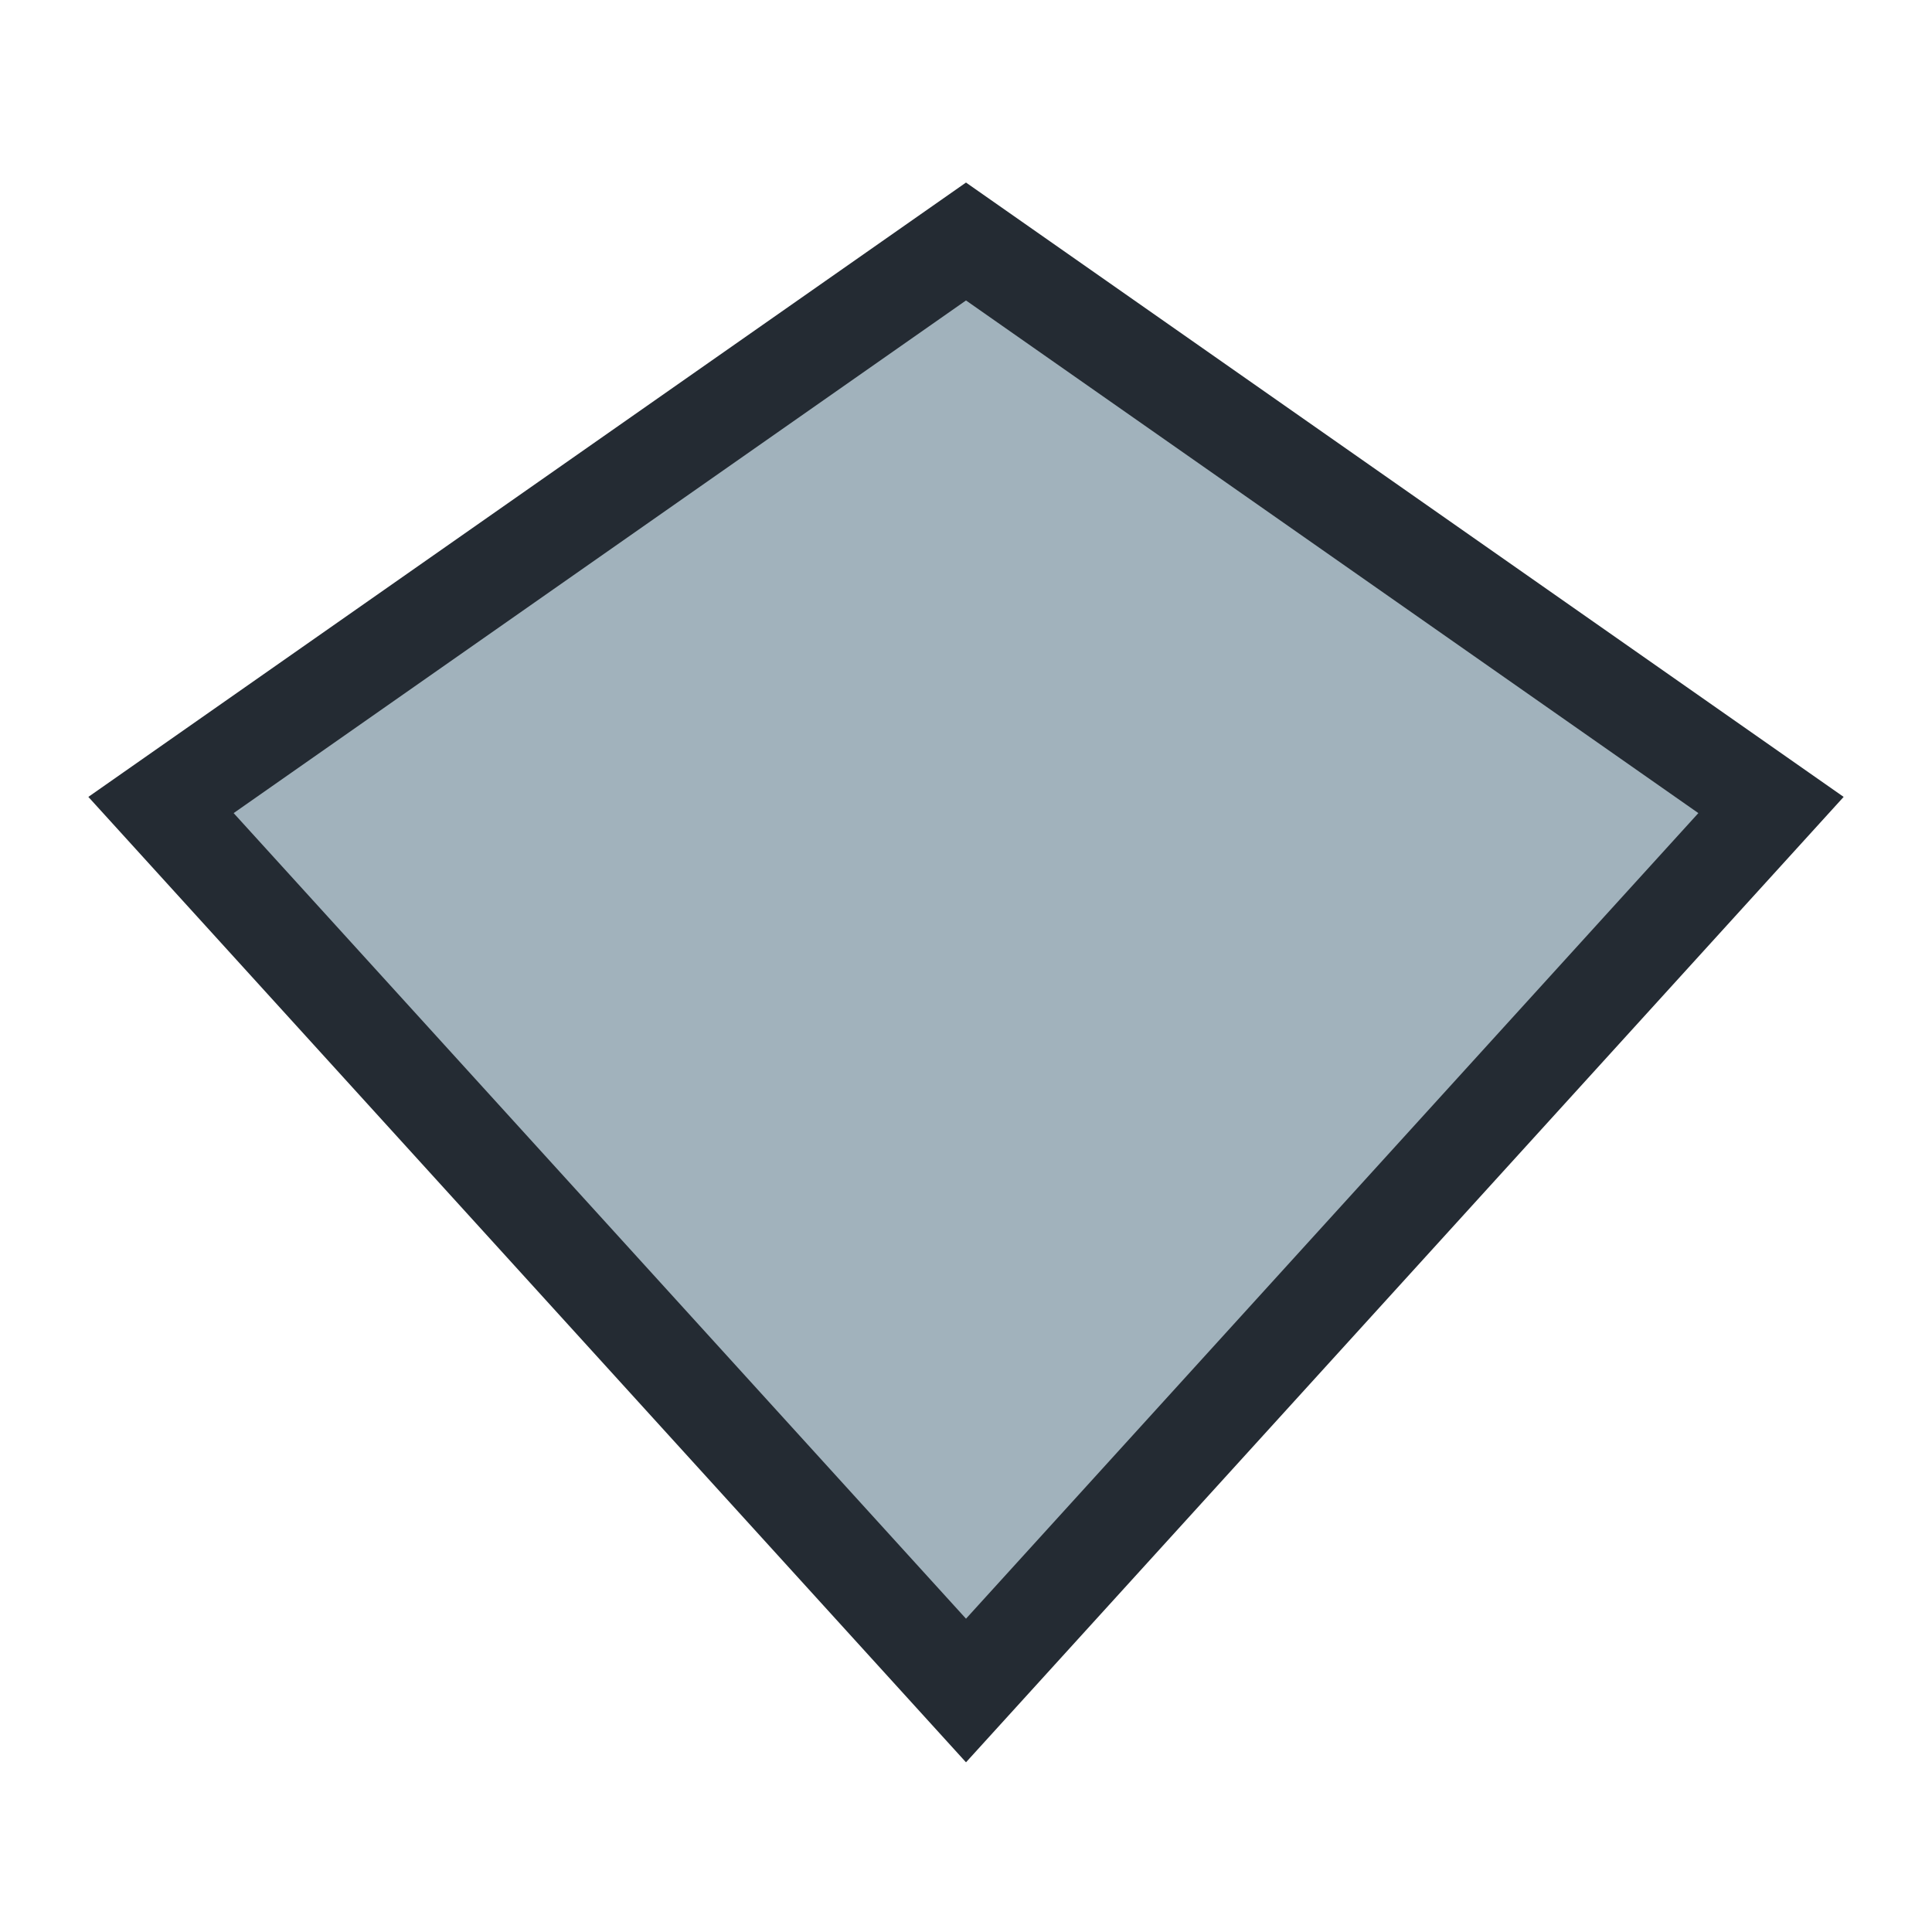 <?xml version="1.0" encoding="UTF-8"?>
<svg xmlns="http://www.w3.org/2000/svg" width="24" height="24" viewBox="0 0 24 24"><polygon points="12,3 2,10 12,21 22,10" fill="#A1B2BC" stroke="#242B33" stroke-width="1.2"/></svg>